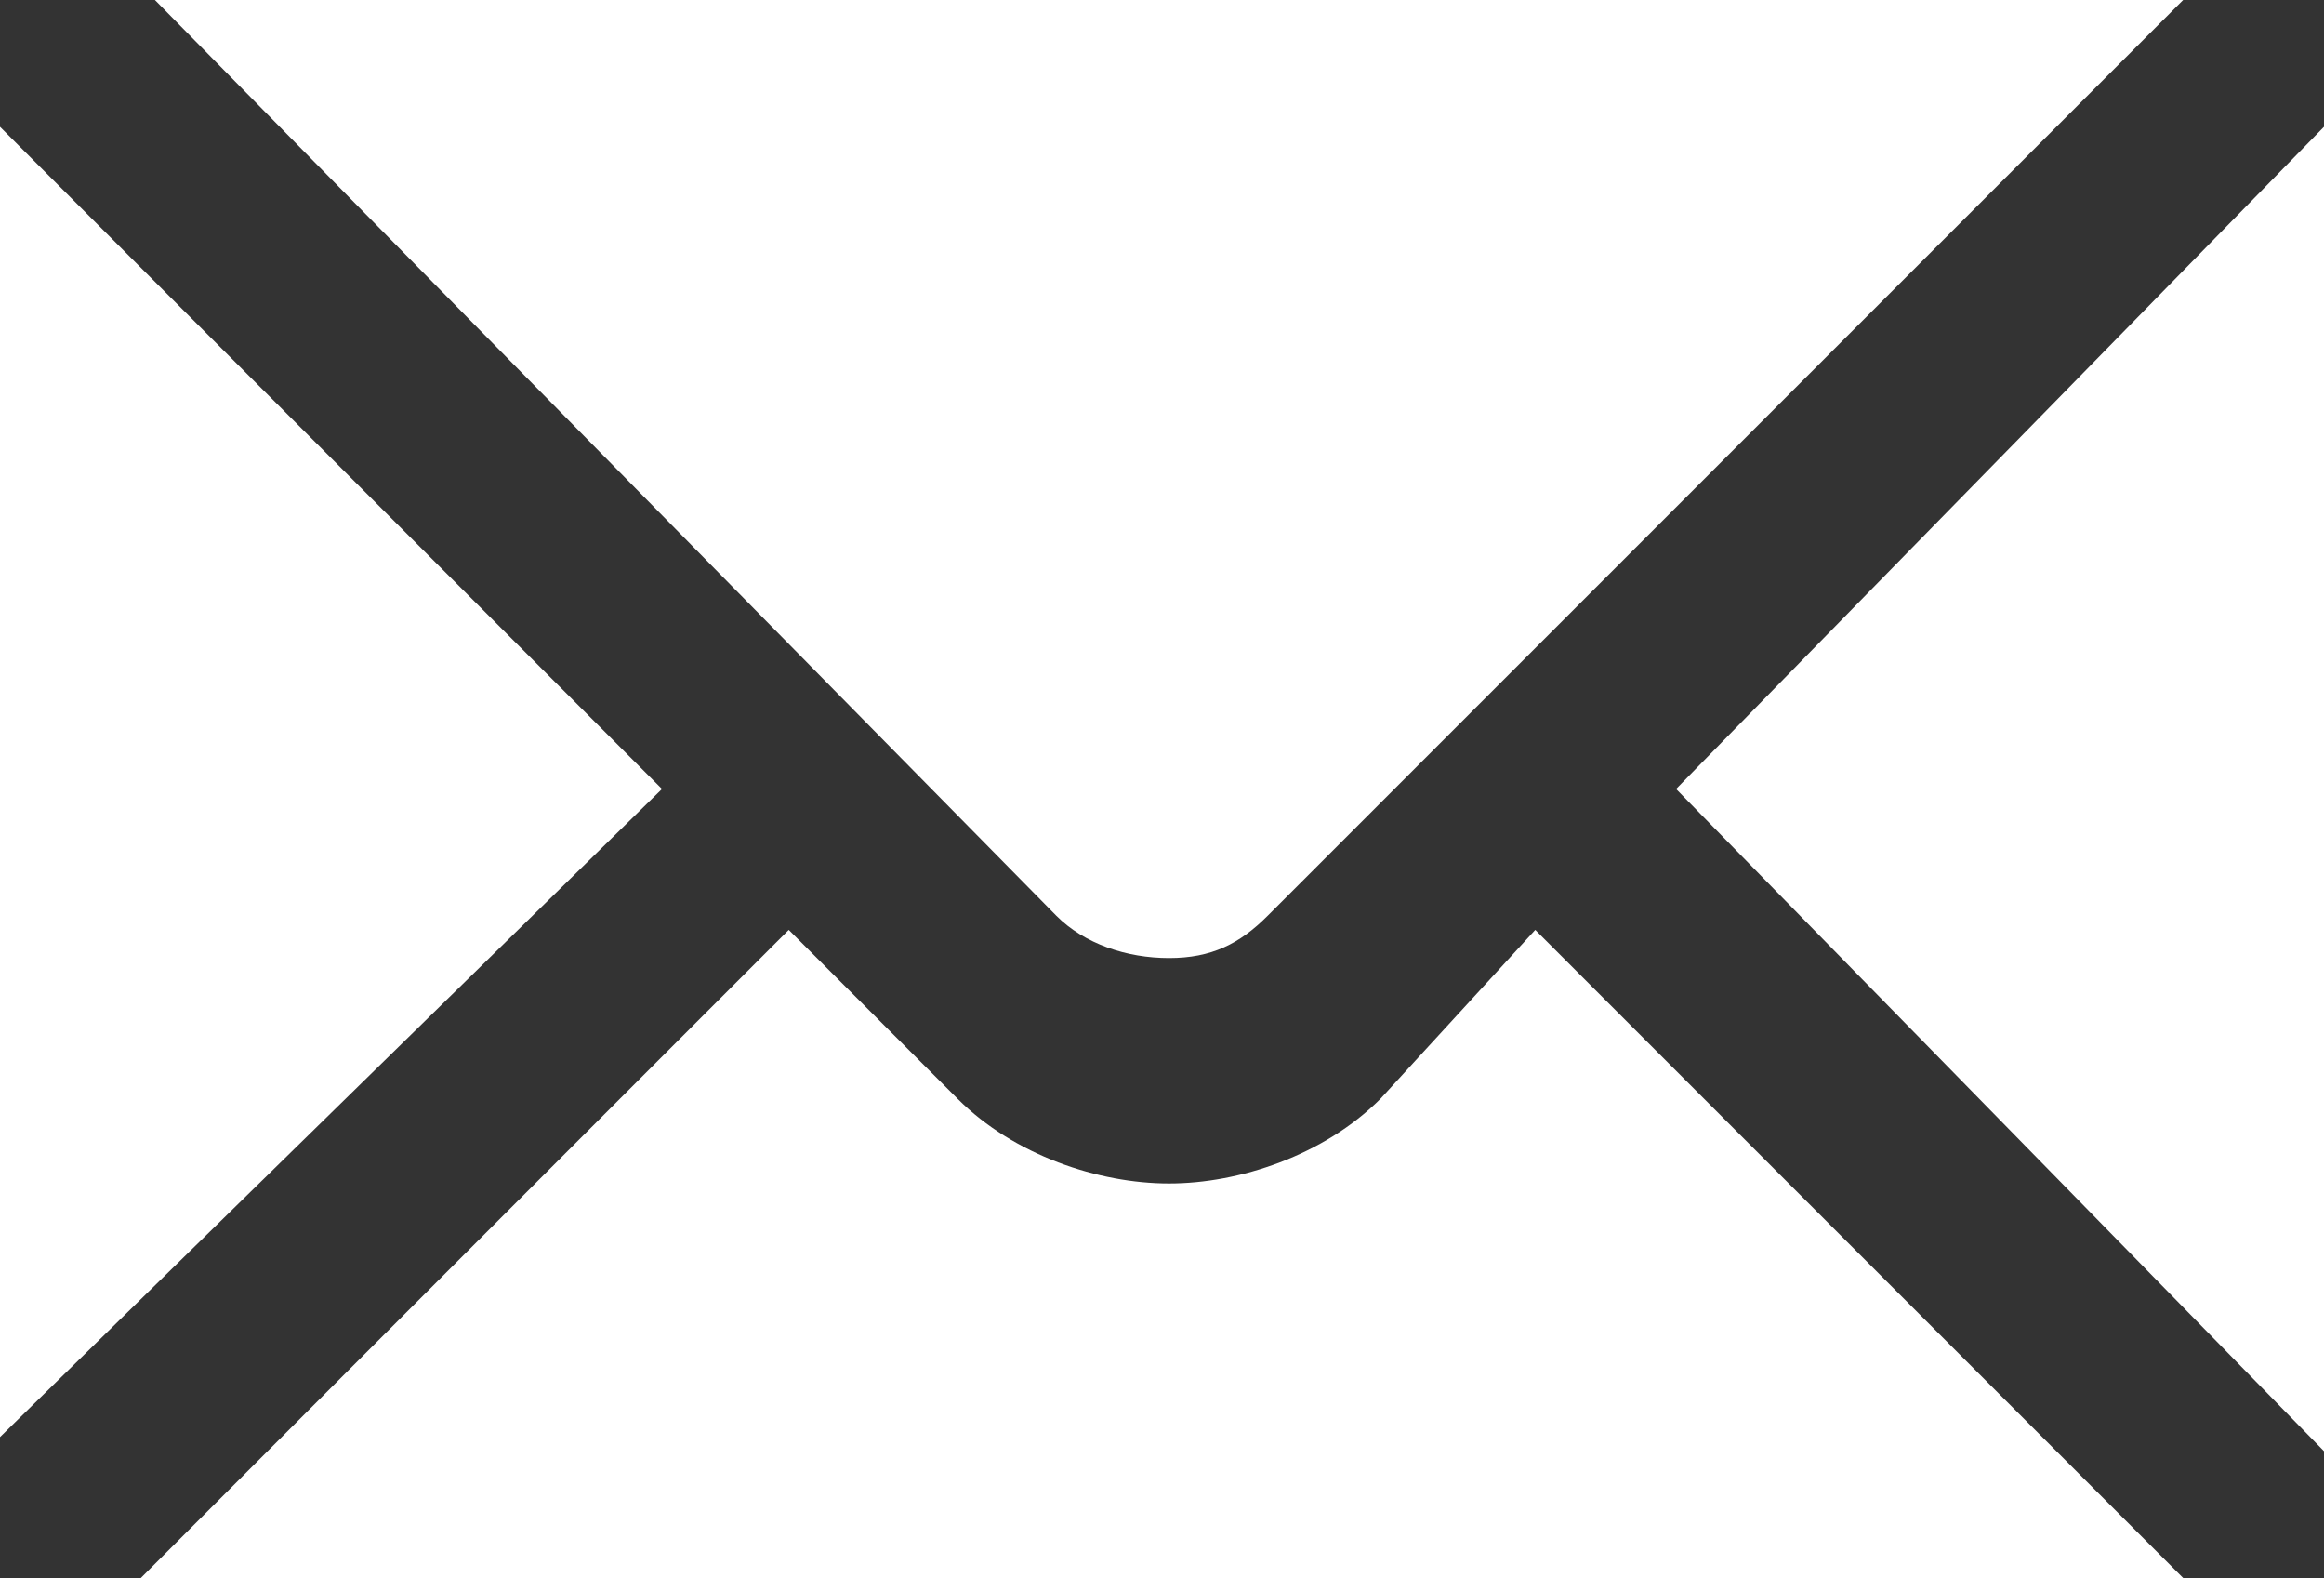 <?xml version="1.0" encoding="utf-8"?>
<!-- Generator: Adobe Illustrator 28.0.0, SVG Export Plug-In . SVG Version: 6.00 Build 0)  -->
<svg version="1.1" id="_レイヤー_2" xmlns="http://www.w3.org/2000/svg" xmlns:xlink="http://www.w3.org/1999/xlink" x="0px"
	 y="0px" viewBox="0 0 16.5 11.2" style="enable-background:new 0 0 16.5 11.2;" xml:space="preserve">
<rect x="0" y="0" width="16.5" height="11.2" fill="#333333" stroke="none"/>
<style type="text/css">
	.st0{display:none;stroke:#FFFFFF;stroke-miterlimit:10;}
	.st1{fill:#FFFFFF;}
</style>
<rect x="-143" y="-129" class="st0" width="319" height="364"/>
<g id="_文字">
	<g>
		<g>
			<polygon class="st1" points="0,10.2 0,0.9 4.7,5.6 			"/>
			<path class="st1" d="M10.9,6.6l4.6,4.6c-0.1,0-0.1,0-0.1,0H1.2c-0.1,0-0.1,0-0.2,0l4.6-4.6l1.2,1.2c0.4,0.4,1,0.6,1.5,0.6
				s1.1-0.2,1.5-0.6L10.9,6.6L10.9,6.6z"/>
			<path class="st1" d="M7.5,6.5L1.1,0c0,0,0.1,0,0.1,0h14.2c0,0,0.1,0,0.1,0L9,6.5C8.8,6.7,8.6,6.8,8.3,6.8S7.7,6.7,7.5,6.5
				L7.5,6.5z"/>
			<polygon class="st1" points="16.5,0.9 16.5,10.3 11.9,5.6 			"/>
		</g>
	</g>
</g>
</svg>

